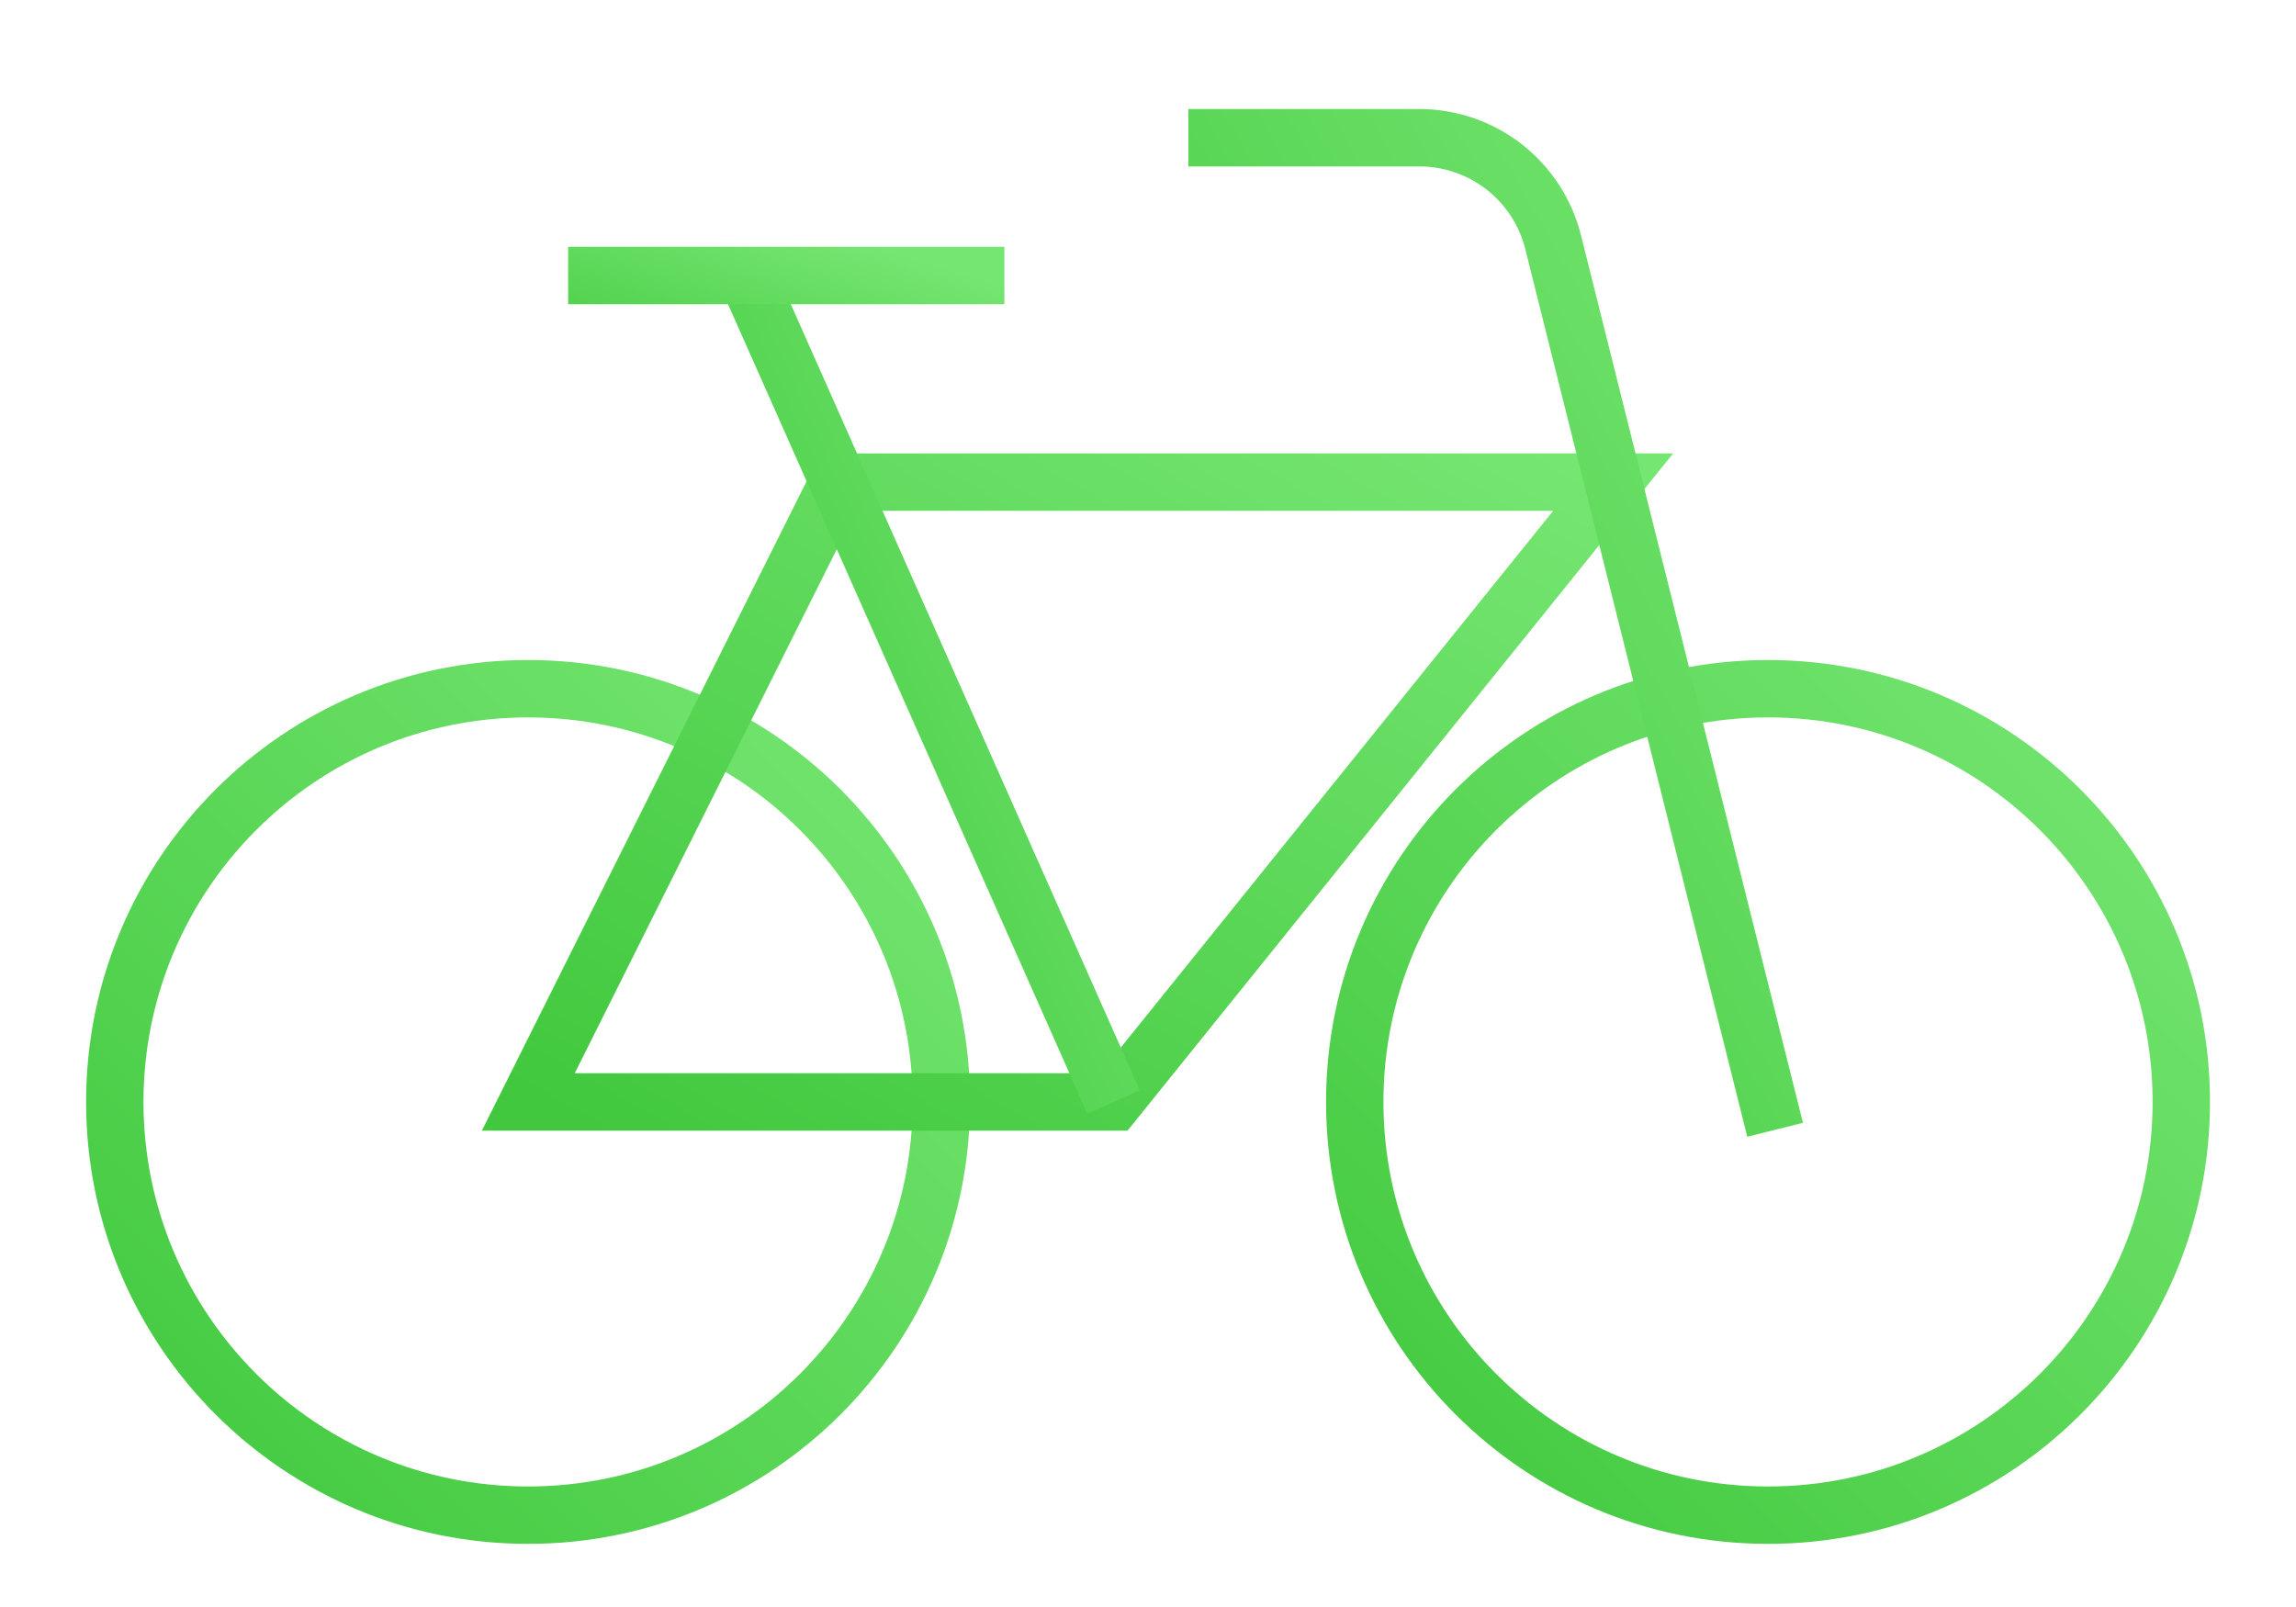 <svg width="20" height="14" viewBox="0 0 20 14" fill="none" xmlns="http://www.w3.org/2000/svg">
<path d="M15.401 13.2C17.389 13.2 19.001 11.588 19.001 9.6C19.001 7.612 17.389 6 15.401 6C13.413 6 11.801 7.612 11.801 9.6C11.801 11.588 13.413 13.2 15.401 13.2Z" stroke="url(#paint0_linear_33904_77596)" stroke-width="0.5" stroke-miterlimit="10" stroke-linecap="square"/>
<path d="M4.6 13.2C6.588 13.2 8.2 11.588 8.2 9.6C8.2 7.612 6.588 6 4.6 6C2.612 6 1 7.612 1 9.6C1 11.588 2.612 13.2 4.6 13.2Z" stroke="url(#paint1_linear_33904_77596)" stroke-width="0.5" stroke-miterlimit="10" stroke-linecap="square"/>
<path d="M14.052 4.2H7.302L4.602 9.6H9.702L14.052 4.2Z" stroke="url(#paint2_linear_33904_77596)" stroke-width="0.5" stroke-miterlimit="10"/>
<path d="M6.504 2.4L9.7 9.6" stroke="url(#paint3_linear_33904_77596)" stroke-width="0.5" stroke-miterlimit="10"/>
<path d="M15.402 9.6L13.529 2.109C13.464 1.85 13.314 1.619 13.103 1.454C12.892 1.29 12.632 1.2 12.365 1.2H10.602" stroke="url(#paint4_linear_33904_77596)" stroke-width="0.5" stroke-miterlimit="10" stroke-linecap="square"/>
<path d="M8.499 2.4H5.199" stroke="url(#paint5_linear_33904_77596)" stroke-width="0.5" stroke-miterlimit="10" stroke-linecap="square"/>
<defs>
<linearGradient id="paint0_linear_33904_77596" x1="15.401" y1="2.4" x2="8.201" y2="9.6" gradientUnits="userSpaceOnUse">
<stop stop-color="#76E672"/>
<stop offset="1" stop-color="#41C83E"/>
</linearGradient>
<linearGradient id="paint1_linear_33904_77596" x1="4.6" y1="2.4" x2="-2.6" y2="9.6" gradientUnits="userSpaceOnUse">
<stop stop-color="#76E672"/>
<stop offset="1" stop-color="#41C83E"/>
</linearGradient>
<linearGradient id="paint2_linear_33904_77596" x1="9.327" y1="1.5" x2="4.674" y2="9.642" gradientUnits="userSpaceOnUse">
<stop stop-color="#76E672"/>
<stop offset="1" stop-color="#41C83E"/>
</linearGradient>
<linearGradient id="paint3_linear_33904_77596" x1="8.102" y1="-1.2" x2="2.762" y2="1.17" gradientUnits="userSpaceOnUse">
<stop stop-color="#76E672"/>
<stop offset="1" stop-color="#41C83E"/>
</linearGradient>
<linearGradient id="paint4_linear_33904_77596" x1="13.002" y1="-3" x2="5.765" y2="1.136" gradientUnits="userSpaceOnUse">
<stop stop-color="#76E672"/>
<stop offset="1" stop-color="#41C83E"/>
</linearGradient>
<linearGradient id="paint5_linear_33904_77596" x1="6.849" y1="1.9" x2="6.294" y2="3.732" gradientUnits="userSpaceOnUse">
<stop stop-color="#76E672"/>
<stop offset="1" stop-color="#41C83E"/>
</linearGradient>
</defs>
</svg>
